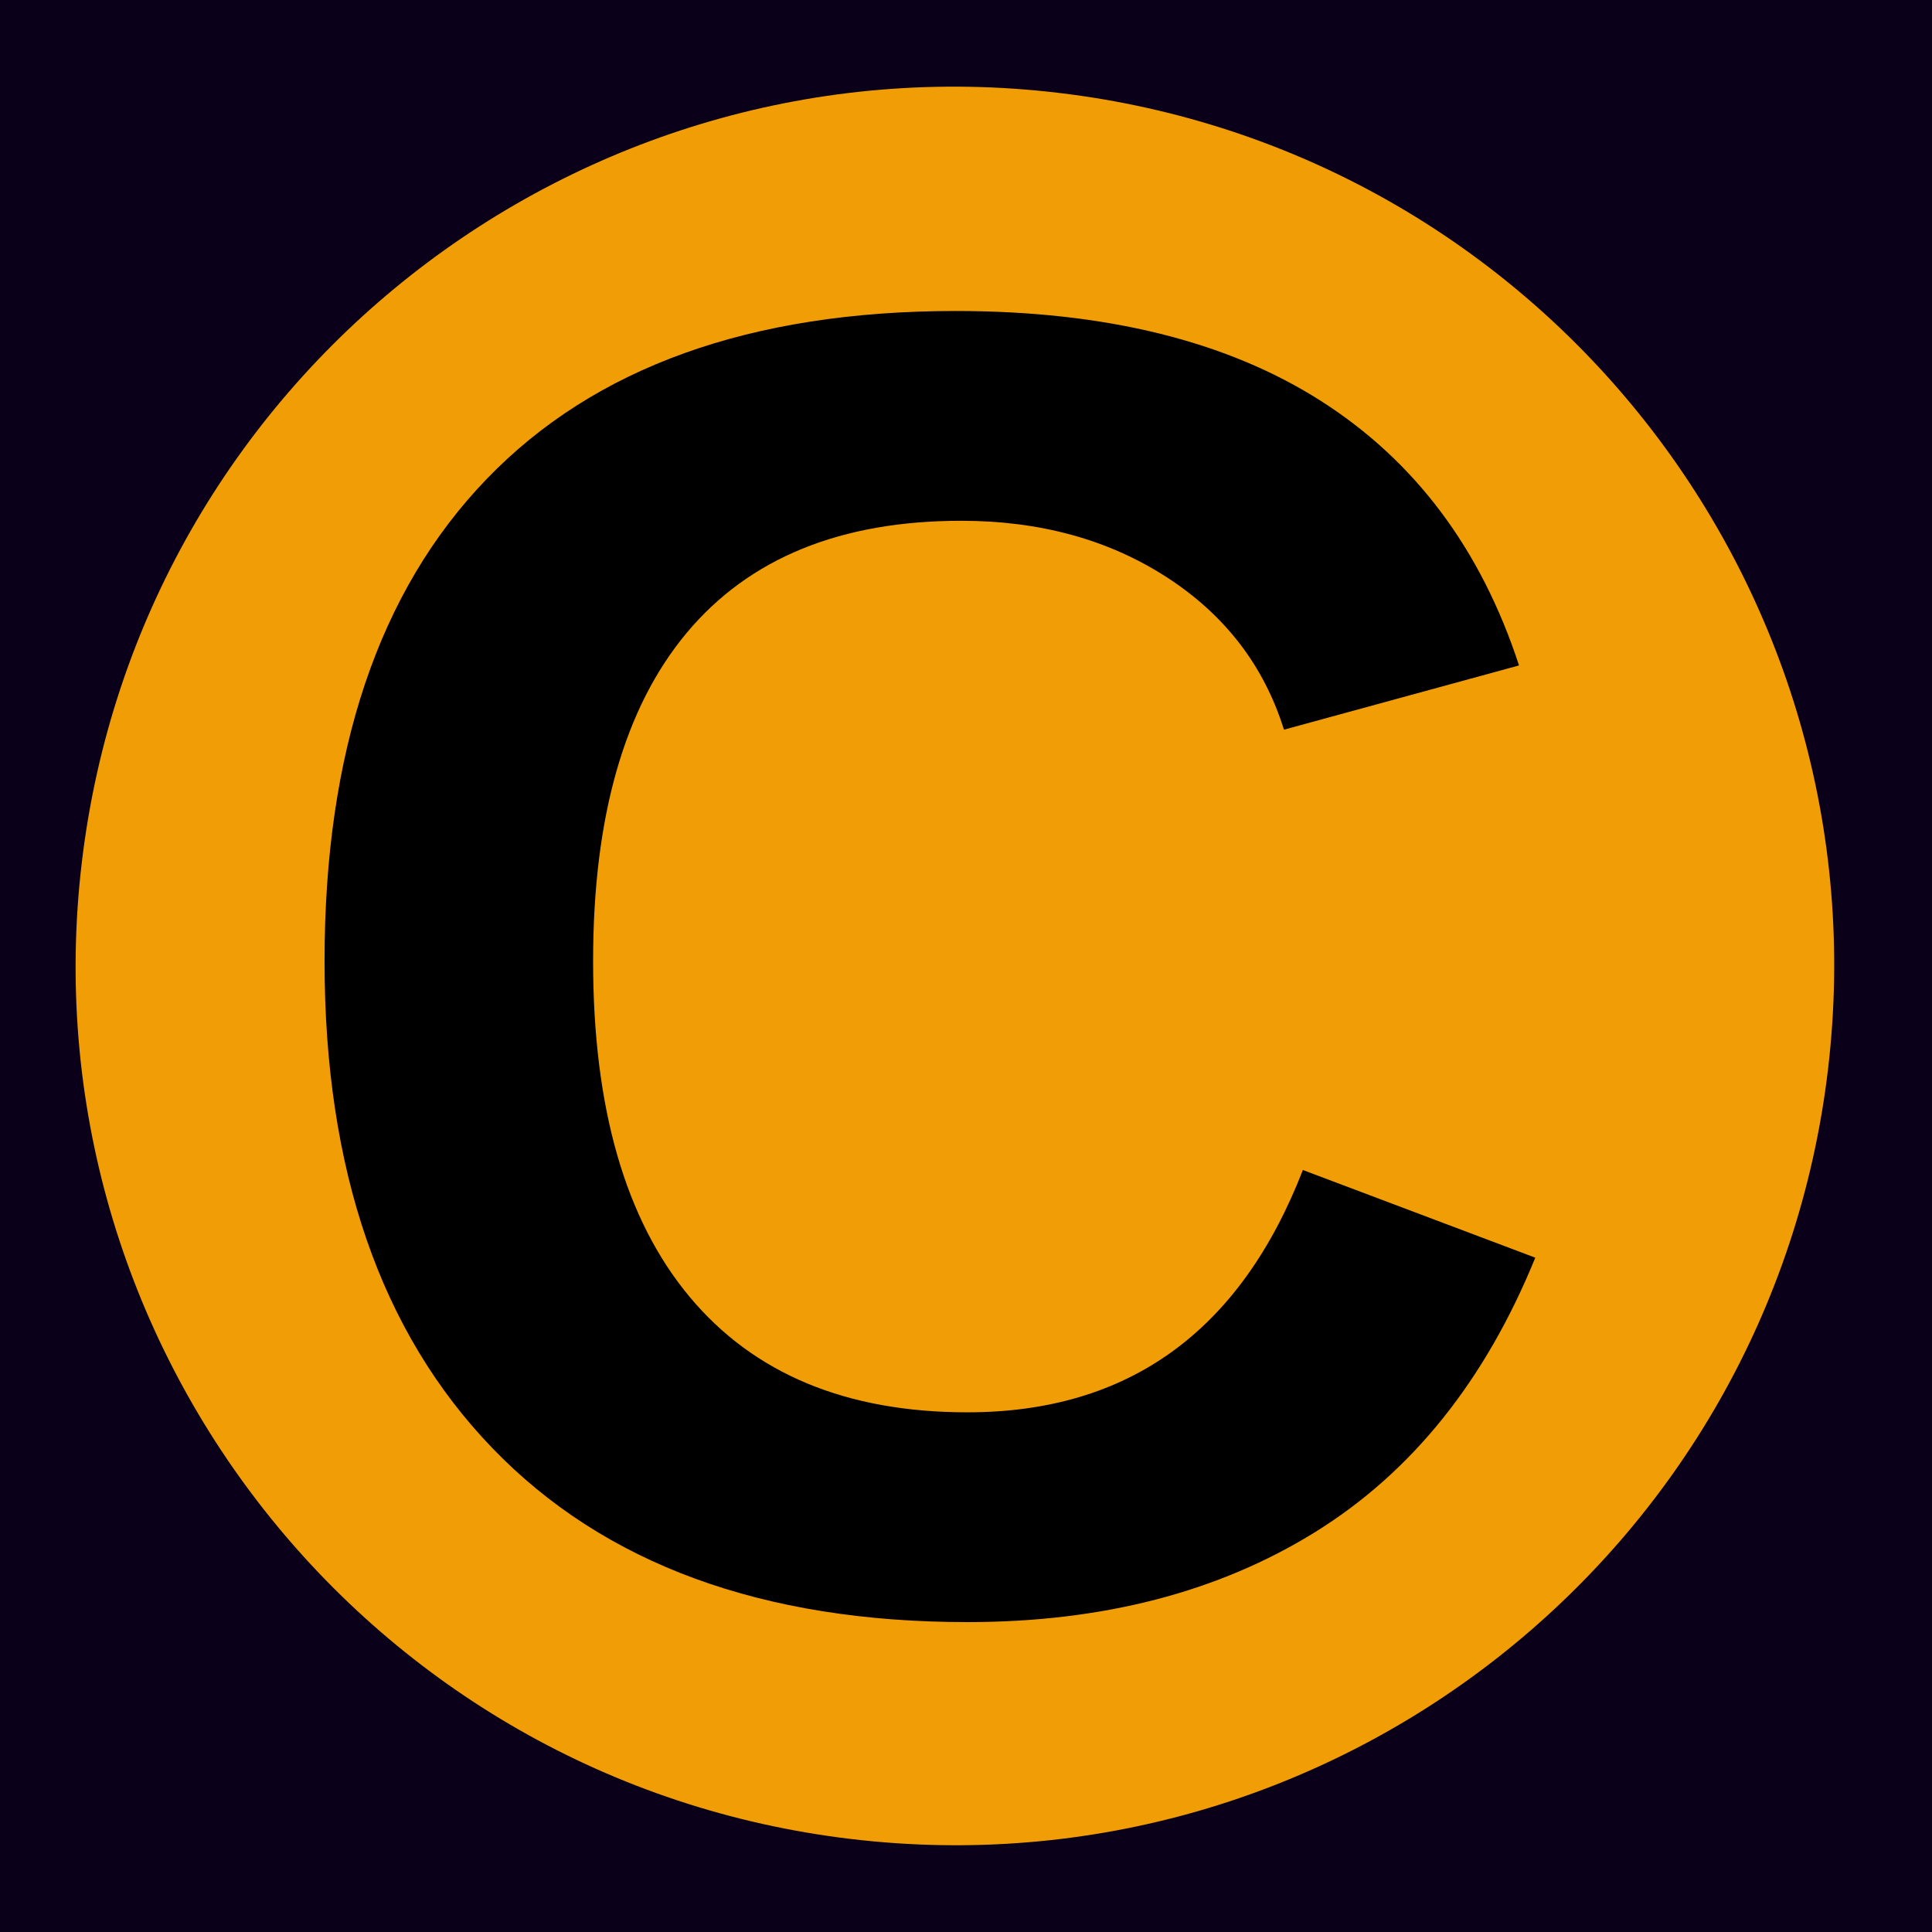 <svg xmlns="http://www.w3.org/2000/svg" xmlns:xlink="http://www.w3.org/1999/xlink" width="500" zoomAndPan="magnify" viewBox="0 0 375 375" height="500" preserveAspectRatio="xMidYMid meet" version="1.0"><defs><g/><clipPath id="8e68dfb2e4"><path d="M 4 3 L 366 3 L 366 372 L 4 372 Z M 4 3 " clip-rule="nonzero"/></clipPath><clipPath id="de2aa2454d"><path d="M 373.043 365.258 L 11.027 378.273 L -2.23 9.512 L 359.785 -3.504 Z M 373.043 365.258 " clip-rule="nonzero"/></clipPath><clipPath id="1fd635aa7a"><path d="M 373.043 365.258 L 11.027 378.273 L -2.23 9.512 L 359.785 -3.504 Z M 373.043 365.258 " clip-rule="nonzero"/></clipPath><clipPath id="6c3c745719"><path d="M 14 16 L 357 16 L 357 359 L 14 359 Z M 14 16 " clip-rule="nonzero"/></clipPath><clipPath id="9ecd774c5f"><path d="M -4.309 336.742 L 36.094 -2.164 L 375 38.234 L 334.602 377.145 Z M -4.309 336.742 " clip-rule="nonzero"/></clipPath><clipPath id="97e5d3b7a8"><path d="M 15.891 167.289 C 4.734 260.875 71.559 345.789 165.145 356.945 C 258.734 368.102 343.645 301.277 354.801 207.691 C 365.957 114.102 299.133 29.191 205.547 18.035 C 111.961 6.879 27.047 73.703 15.891 167.289 Z M 15.891 167.289 " clip-rule="nonzero"/></clipPath></defs><rect x="-37.5" width="450" fill="#ffffff" y="-37.5" height="450" fill-opacity="1"/><rect x="-37.5" width="450" fill="#0b0019" y="-37.5" height="450" fill-opacity="1"/><g clip-path="url(#8e68dfb2e4)"><g clip-path="url(#de2aa2454d)"><g clip-path="url(#1fd635aa7a)"><path fill="#0b0019" d="M 365.684 173.496 C 367.254 204.406 360.645 233.688 347.688 261.602 C 340.738 276.57 331.789 290.309 321.203 303.043 C 304.84 322.715 285.41 338.52 262.82 350.445 C 246.477 359.07 229.195 365.219 211 368.355 C 200.879 370.102 190.613 371.812 180.273 371.266 C 173.297 370.895 166.305 370.77 159.312 370.152 C 139.801 368.422 121.516 362.84 103.902 354.668 C 90.828 348.602 78.93 340.668 67.762 331.566 C 60.387 325.559 53.805 318.793 47.605 311.625 C 45.887 309.637 45.676 307.234 47.258 305.984 C 49.262 304.395 51.164 304.875 52.836 306.66 C 56.234 310.285 59.547 313.98 63.121 317.449 C 83.141 336.941 106.598 350.422 133.496 357.914 C 144.004 360.84 154.668 362.738 165.598 363.438 C 171.305 363.801 177.039 364.203 182.727 364.195 C 188.801 364.191 194.906 363.336 200.961 362.535 C 212.715 360.988 224.246 358.328 235.426 354.363 C 254.41 347.625 271.883 338.152 287.695 325.562 C 296.852 318.27 305.449 310.414 313.078 301.562 C 327.105 285.285 338.098 267.129 345.953 247.102 C 350.648 235.133 354.031 222.824 356.168 210.145 C 357.035 205.023 357.461 199.867 358.066 194.727 C 359.59 181.75 359.25 168.746 357.316 155.973 C 354.613 138.121 349.625 120.805 341.648 104.449 C 335.41 91.656 327.836 79.746 318.641 68.898 C 307.816 56.137 295.371 45.242 281.168 36.297 C 262.727 24.684 242.852 16.996 221.398 13.223 C 207.164 10.715 192.82 9.691 178.469 11.074 C 152.383 13.59 127.758 21.121 105.02 34.336 C 90.238 42.93 76.922 53.367 64.945 65.645 C 48.074 82.93 35.273 102.781 26.008 124.977 C 19.27 141.129 15.035 157.984 13.246 175.379 C 12.398 183.605 11.949 191.914 12.305 200.203 C 13.152 219.875 16.574 239.051 23.785 257.465 C 24.238 258.621 24.773 259.766 25.051 260.965 C 25.43 262.535 25.289 264.312 23.516 264.746 C 21.879 265.148 19.781 266.227 18.539 263.688 C 16.598 259.719 15.121 255.562 13.812 251.379 C 10.543 240.918 7.816 230.309 6.598 219.371 C 5.32 207.898 4.406 196.344 5.098 184.855 C 7.129 150.84 17.219 119.297 35.684 90.555 C 43.305 78.691 52.105 67.703 62.176 57.852 C 80.621 39.809 101.711 25.707 125.809 16.207 C 137.316 11.672 149.148 8.316 161.266 6.012 C 174 3.586 186.965 2.922 199.824 3.406 C 222.652 4.258 244.602 9.613 265.375 19.254 C 279.047 25.602 291.688 33.621 303.238 43.352 C 331.469 67.129 350.066 97.031 359.816 132.496 C 361.656 139.199 362.879 146.086 364.148 152.93 C 365.383 159.711 365.379 166.617 365.684 173.496 Z M 365.684 173.496 " fill-opacity="1" fill-rule="nonzero"/></g></g></g><g clip-path="url(#6c3c745719)"><g clip-path="url(#9ecd774c5f)"><g clip-path="url(#97e5d3b7a8)"><path fill="#f09d06" d="M -4.309 336.742 L 36.094 -2.164 L 375 38.234 L 334.602 377.145 Z M -4.309 336.742 " fill-opacity="1" fill-rule="nonzero"/></g></g></g><g fill="#000000" fill-opacity="1"><g transform="translate(48.262, 311.333)"><g><path d="M 139.516 -37.203 C 170.754 -37.203 192.457 -52.879 204.625 -84.234 L 249.734 -67.219 C 240.023 -43.352 225.781 -25.598 207 -13.953 C 188.219 -2.305 165.723 3.516 139.516 3.516 C 99.742 3.516 69.004 -7.742 47.297 -30.266 C 25.586 -52.797 14.734 -84.301 14.734 -124.781 C 14.734 -165.375 25.207 -196.551 46.156 -218.312 C 67.102 -240.082 97.461 -250.969 137.234 -250.969 C 166.254 -250.969 189.891 -245.145 208.141 -233.5 C 226.391 -221.863 239.203 -204.754 246.578 -182.172 L 200.953 -169.703 C 197.086 -182.109 189.508 -191.969 178.219 -199.281 C 166.926 -206.594 153.617 -210.25 138.297 -210.25 C 114.891 -210.25 97.129 -202.992 85.016 -188.484 C 72.91 -173.973 66.859 -152.738 66.859 -124.781 C 66.859 -96.352 73.086 -74.648 85.547 -59.672 C 98.016 -44.691 116.004 -37.203 139.516 -37.203 Z M 139.516 -37.203 "/></g></g></g></svg>